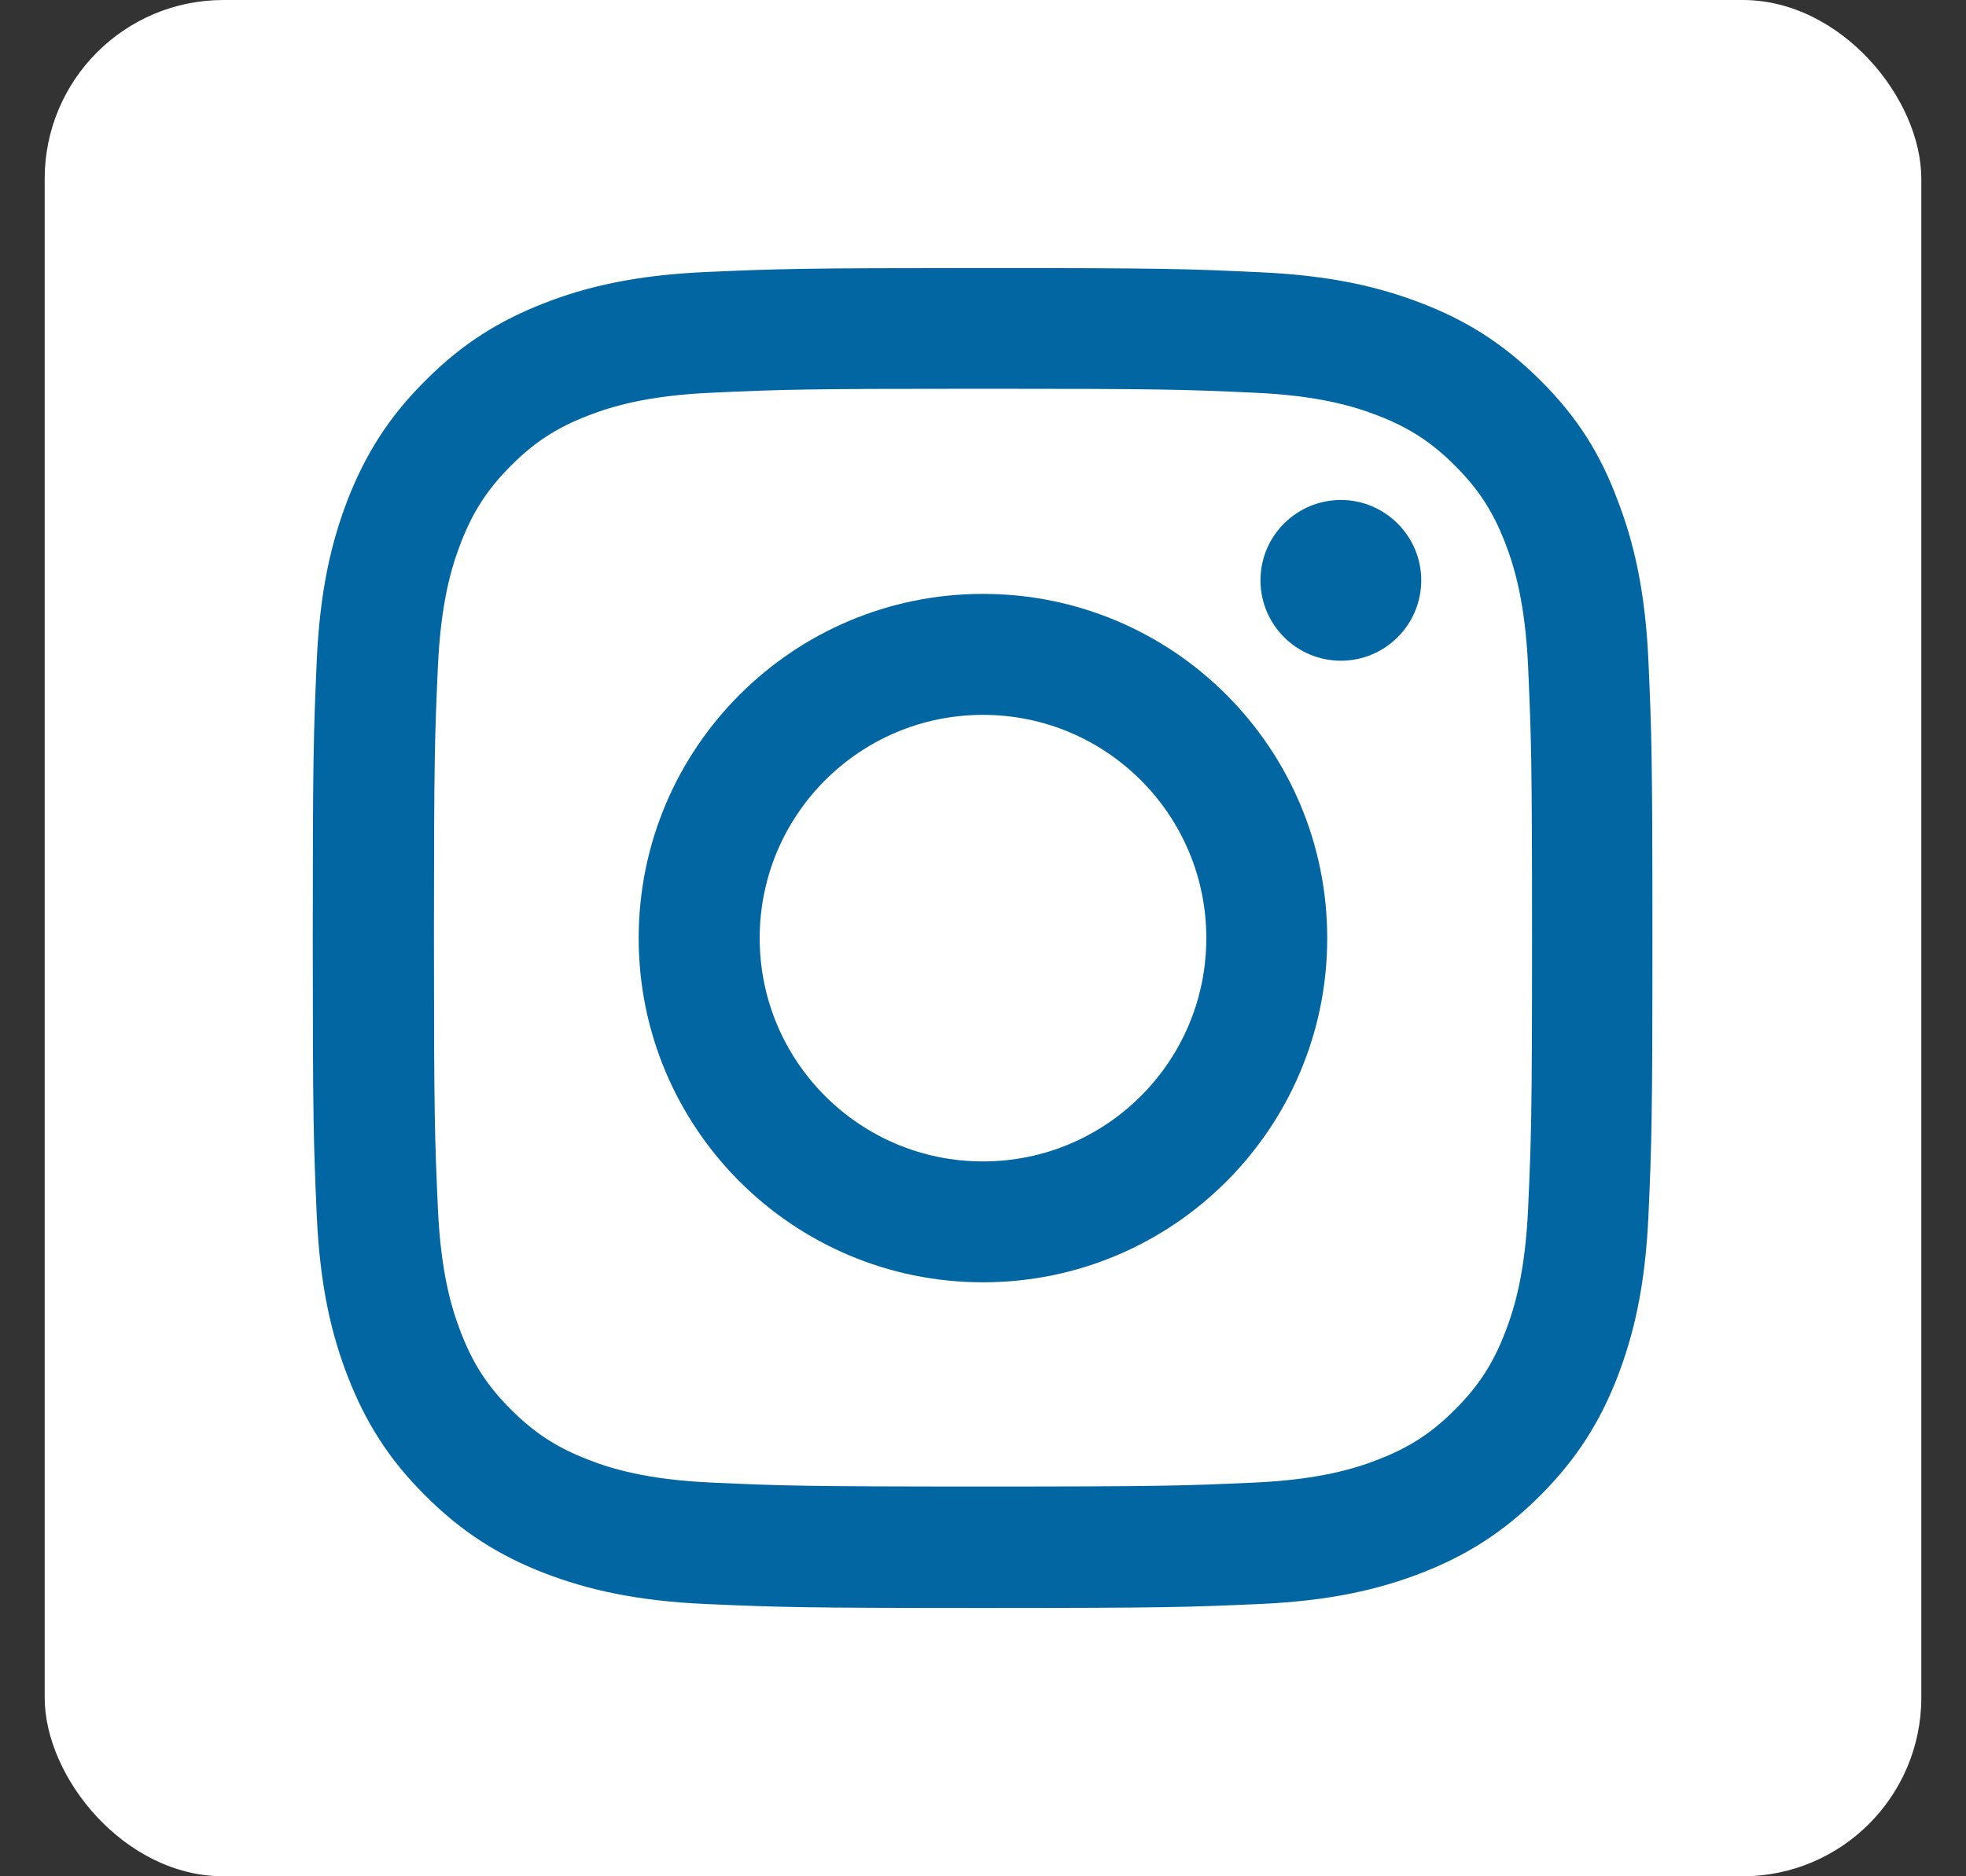 <svg width="22" height="21" viewBox="0 0 22 21" fill="none" xmlns="http://www.w3.org/2000/svg">
<rect x="0" y="0" width="22" height="21" fill="#333333" stroke="none"/>
<rect x="0.5" width="21" height="21" rx="2" fill="white"/>
<g clip-path="url(#clip0_1_6318)">
<path d="M11 4.351C13.004 4.351 13.241 4.359 14.029 4.395C14.762 4.427 15.157 4.55 15.421 4.652C15.77 4.787 16.021 4.951 16.282 5.212C16.546 5.476 16.707 5.725 16.842 6.073C16.944 6.337 17.067 6.735 17.1 7.465C17.135 8.256 17.144 8.493 17.144 10.494C17.144 12.498 17.135 12.735 17.1 13.523C17.067 14.256 16.944 14.651 16.842 14.915C16.707 15.264 16.543 15.516 16.282 15.776C16.019 16.04 15.77 16.201 15.421 16.336C15.157 16.439 14.759 16.561 14.029 16.594C13.238 16.629 13.001 16.638 11 16.638C8.996 16.638 8.759 16.629 7.971 16.594C7.238 16.561 6.843 16.439 6.579 16.336C6.23 16.201 5.979 16.037 5.718 15.776C5.454 15.513 5.293 15.264 5.158 14.915C5.056 14.651 4.933 14.253 4.9 13.523C4.865 12.732 4.856 12.495 4.856 10.494C4.856 8.49 4.865 8.253 4.9 7.465C4.933 6.732 5.056 6.337 5.158 6.073C5.293 5.725 5.457 5.473 5.718 5.212C5.981 4.948 6.23 4.787 6.579 4.652C6.843 4.55 7.241 4.427 7.971 4.395C8.759 4.359 8.996 4.351 11 4.351ZM11 3C8.964 3 8.709 3.009 7.909 3.044C7.112 3.079 6.564 3.208 6.09 3.393C5.595 3.586 5.176 3.841 4.76 4.26C4.341 4.676 4.086 5.095 3.893 5.587C3.708 6.064 3.579 6.609 3.544 7.406C3.509 8.209 3.5 8.464 3.5 10.5C3.5 12.536 3.509 12.791 3.544 13.591C3.579 14.388 3.708 14.935 3.893 15.41C4.086 15.905 4.341 16.324 4.76 16.74C5.176 17.156 5.595 17.414 6.087 17.605C6.564 17.789 7.109 17.918 7.906 17.953C8.706 17.988 8.961 17.997 10.997 17.997C13.033 17.997 13.288 17.988 14.088 17.953C14.885 17.918 15.433 17.789 15.907 17.605C16.399 17.414 16.818 17.156 17.234 16.74C17.65 16.324 17.908 15.905 18.099 15.413C18.283 14.935 18.412 14.391 18.447 13.594C18.482 12.794 18.491 12.539 18.491 10.503C18.491 8.467 18.482 8.212 18.447 7.412C18.412 6.615 18.283 6.067 18.099 5.593C17.914 5.095 17.659 4.676 17.24 4.26C16.824 3.844 16.405 3.586 15.913 3.396C15.435 3.211 14.891 3.082 14.094 3.047C13.291 3.009 13.036 3 11 3Z" fill="#0266A3"/>
<path d="M11 6.647C8.873 6.647 7.147 8.373 7.147 10.5C7.147 12.627 8.873 14.352 11 14.352C13.127 14.352 14.852 12.627 14.852 10.5C14.852 8.373 13.127 6.647 11 6.647ZM11 12.999C9.62 12.999 8.501 11.88 8.501 10.5C8.501 9.12 9.62 8.001 11 8.001C12.38 8.001 13.499 9.12 13.499 10.5C13.499 11.88 12.38 12.999 11 12.999Z" fill="#0266A3"/>
<path d="M15.904 6.495C15.904 6.993 15.5 7.395 15.005 7.395C14.507 7.395 14.105 6.99 14.105 6.495C14.105 5.997 14.51 5.596 15.005 5.596C15.5 5.596 15.904 6 15.904 6.495Z" fill="#0266A3"/>
</g>
<defs>
<clipPath id="clip0_1_6318">
<rect width="15" height="15" fill="white" transform="translate(3.5 3)"/>
</clipPath>
</defs>
</svg>
